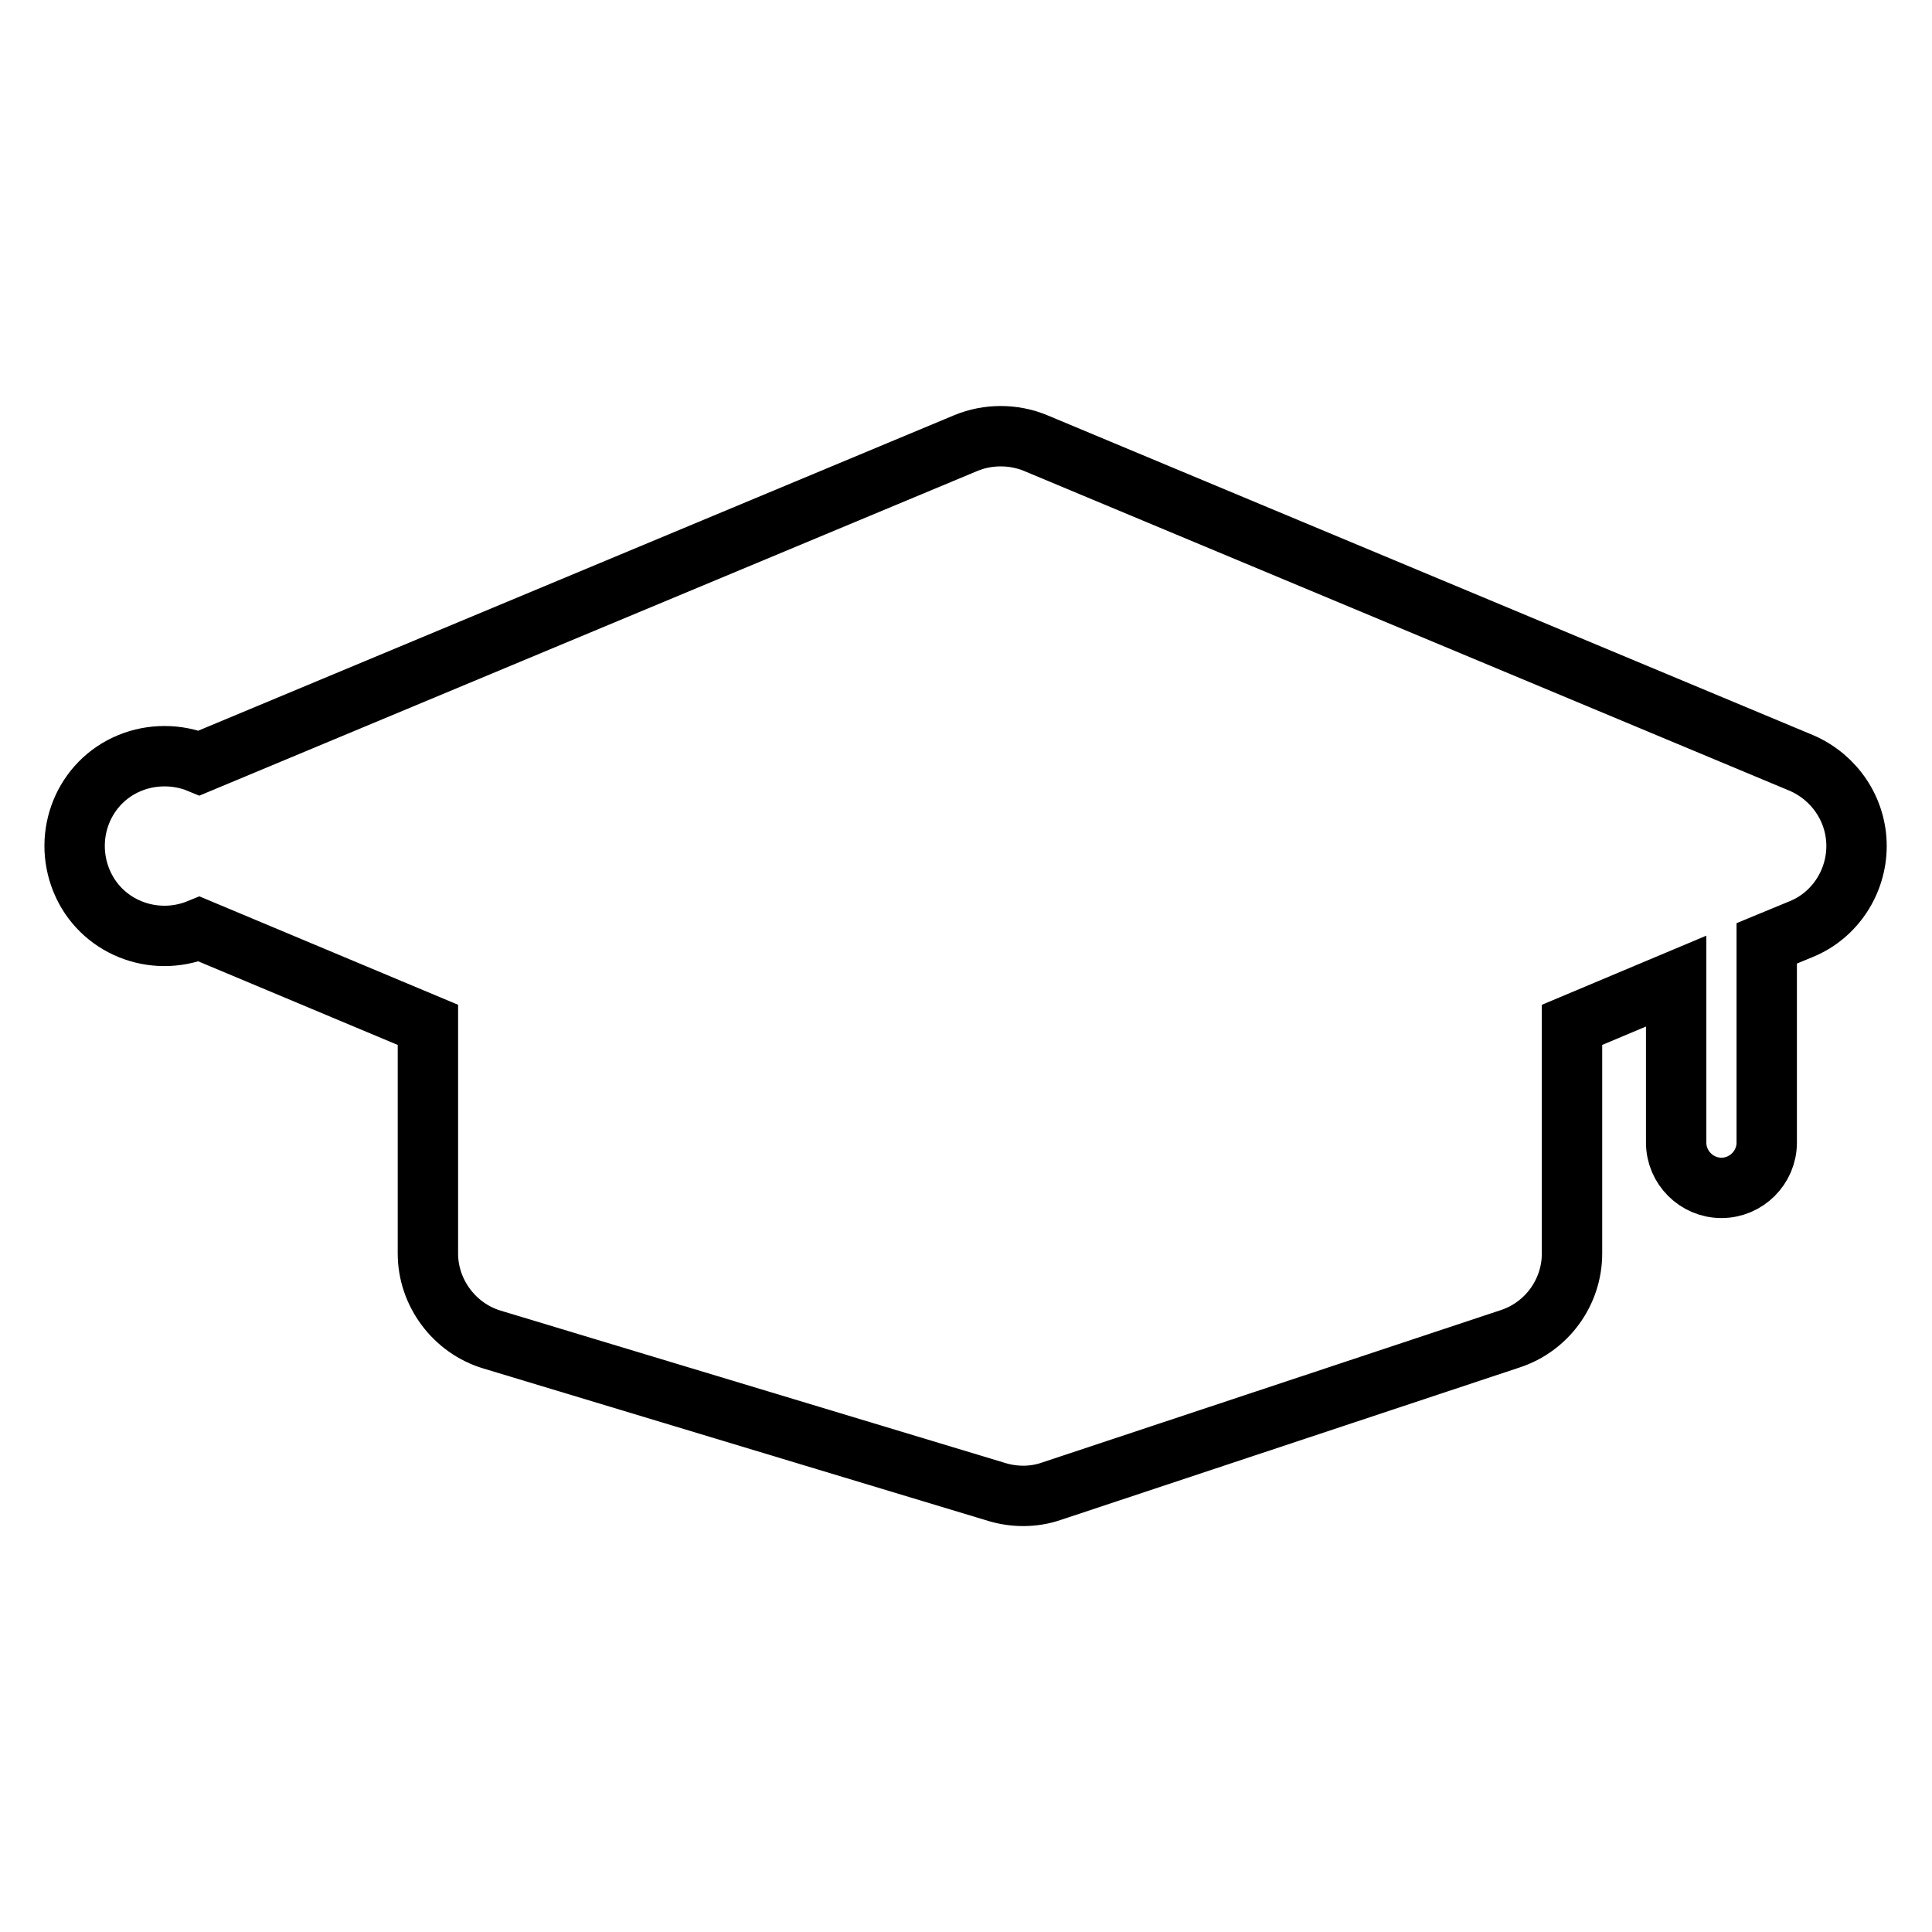 <?xml version="1.0" encoding="utf-8"?>
<!-- Svg Vector Icons : http://www.onlinewebfonts.com/icon -->
<!DOCTYPE svg PUBLIC "-//W3C//DTD SVG 1.1//EN" "http://www.w3.org/Graphics/SVG/1.1/DTD/svg11.dtd">
<svg version="1.1" xmlns="http://www.w3.org/2000/svg" xmlns:xlink="http://www.w3.org/1999/xlink" x="0px" y="0px" viewBox="0 0 256 256" enable-background="new 0 0 256 256" xml:space="preserve">
<g> <path stroke-width="8" fill-opacity="0" stroke="#000000"  d="M246,112.1c0,4.8-2.9,9.2-7.3,11l-4.6,1.9v26.4c0,3.3-2.7,6-6,6c-3.3,0-6-2.7-6-6V130l-13.8,5.8v30.3 c0,5.1-3.3,9.7-8.2,11.3l-60.8,20.2c-2.3,0.8-4.9,0.8-7.2,0.1l-66.9-20.2c-5-1.5-8.5-6.2-8.5-11.4v-30.3l-30.3-12.7 c-6.1,2.5-13.1-0.3-15.6-6.4c-2.5-6.1,0.3-13.1,6.4-15.6c2.9-1.2,6.3-1.2,9.2,0L128,58.7c2.9-1.2,6.3-1.2,9.2,0l101.5,42.4 C243.1,103,246,107.3,246,112.1z"/></g>
</svg>